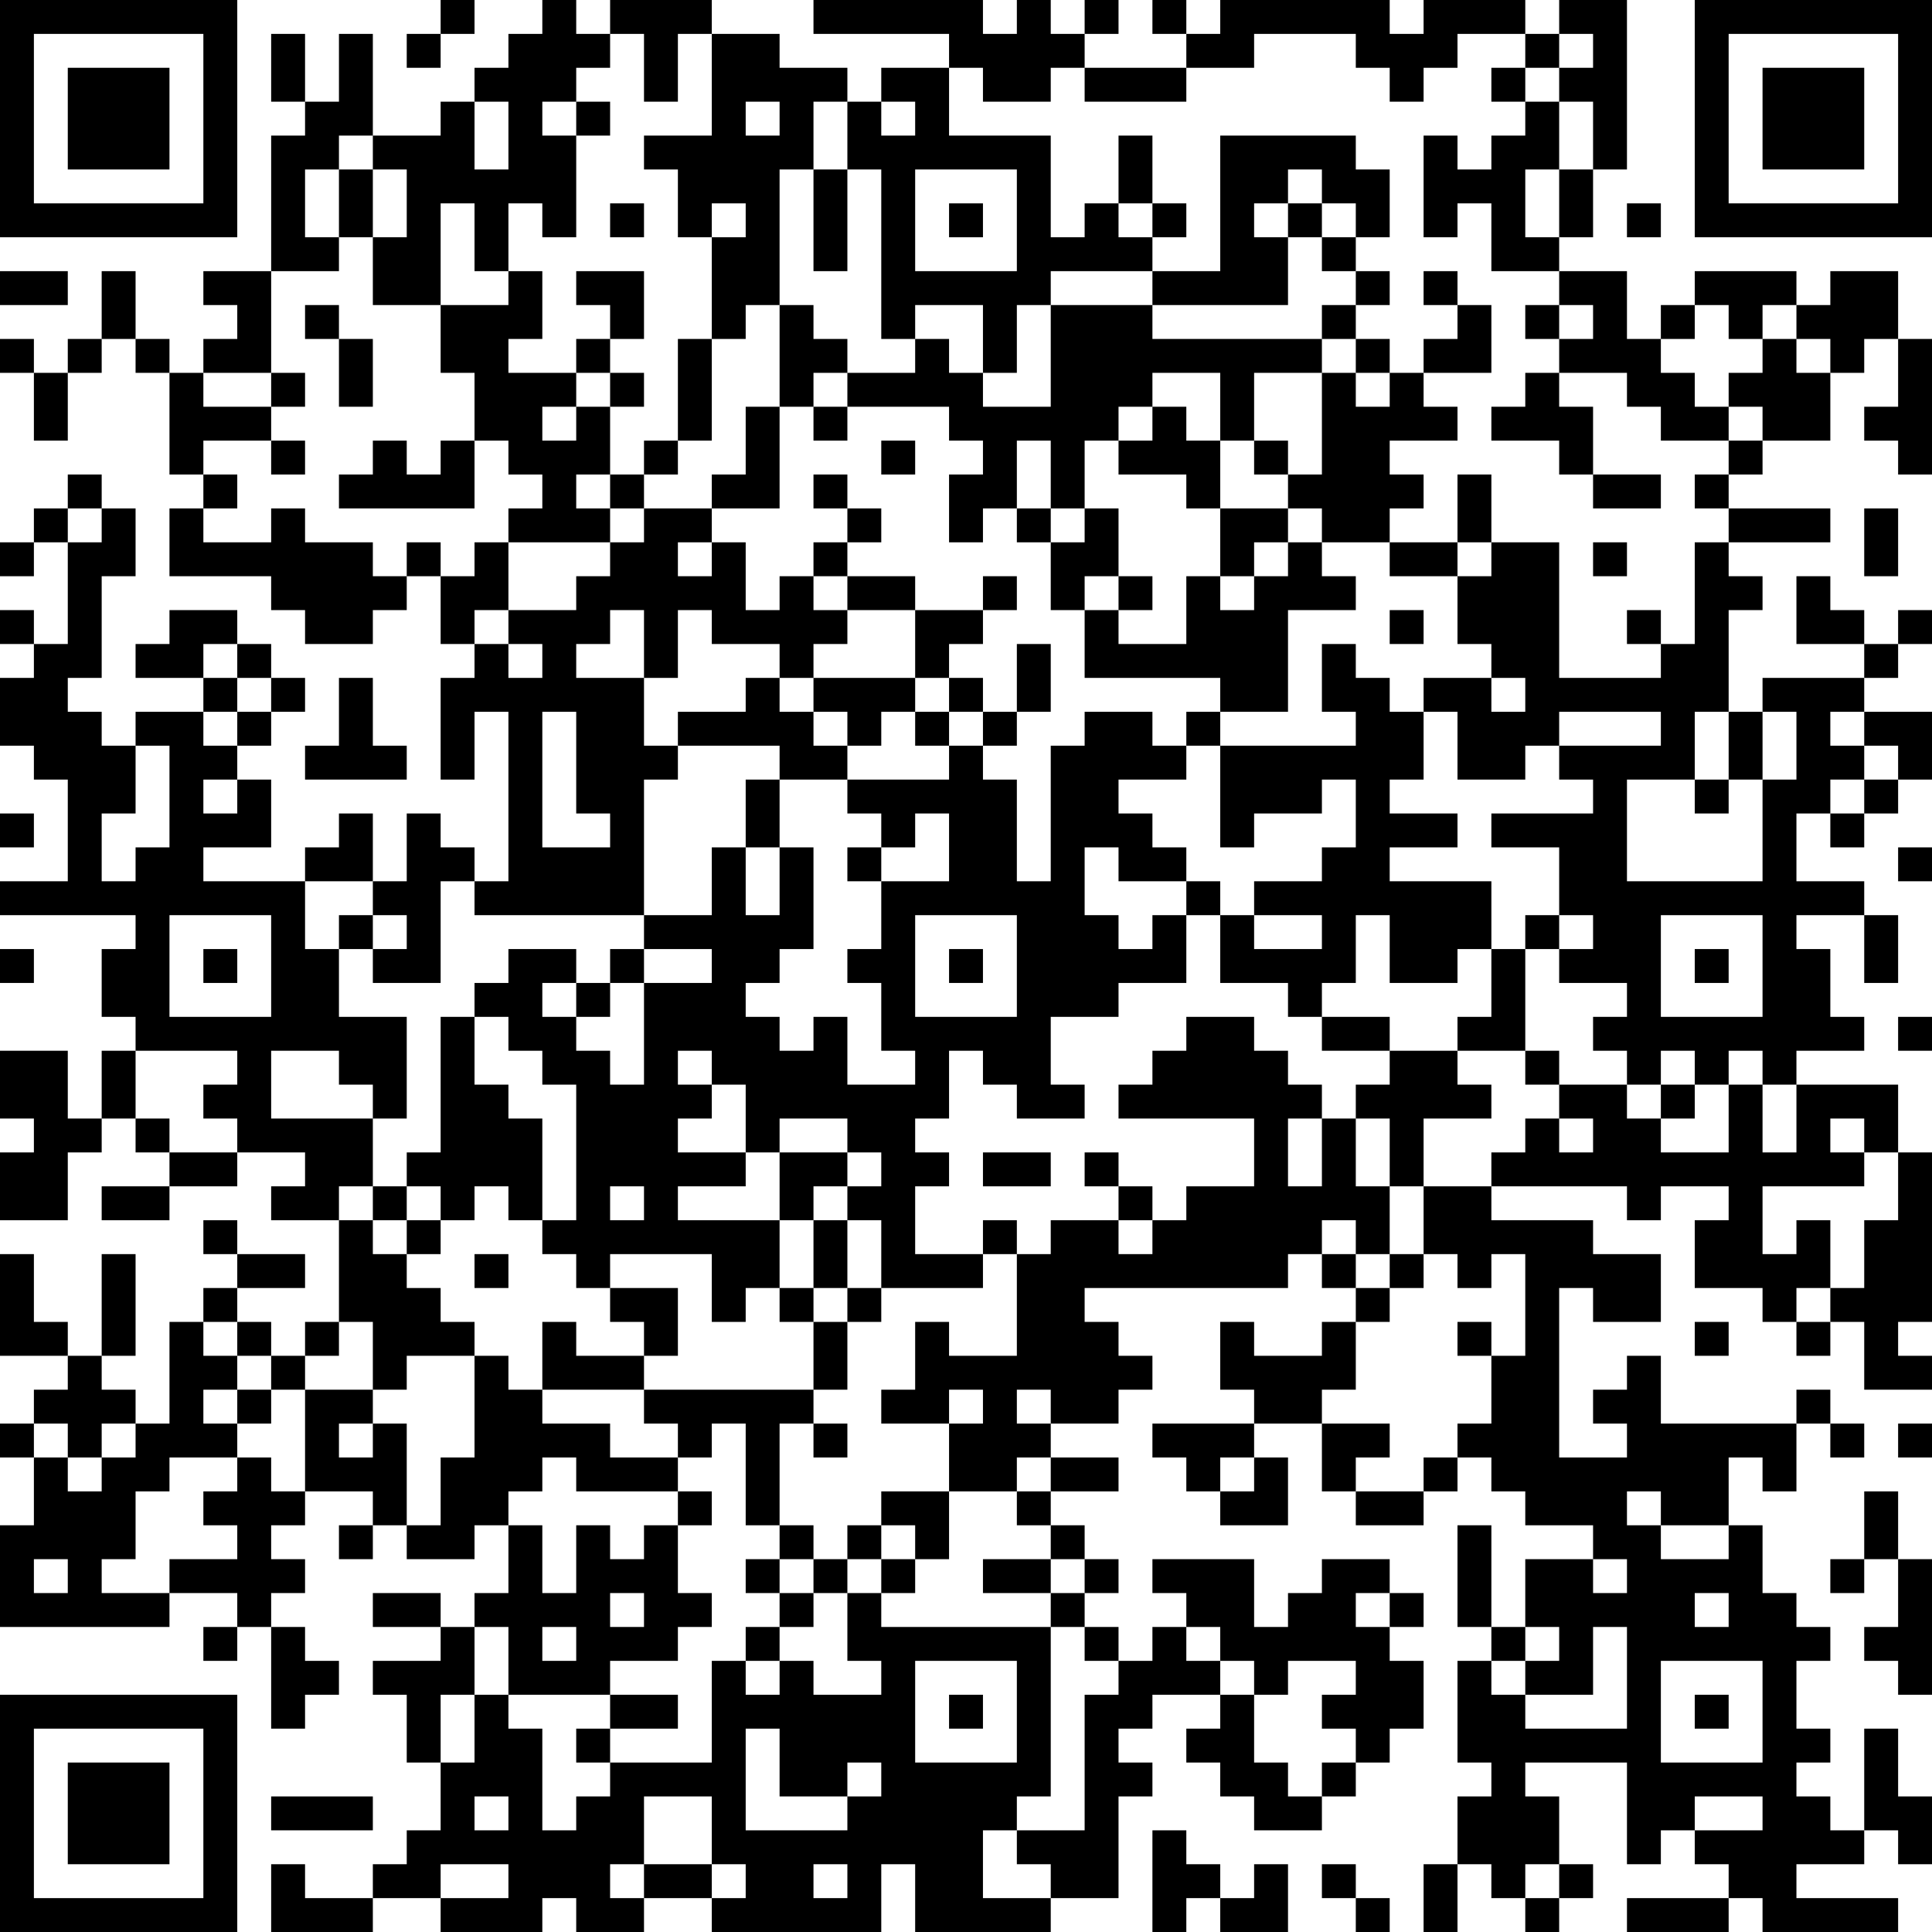 <?xml version="1.0" encoding="UTF-8"?>
<svg xmlns="http://www.w3.org/2000/svg" version="1.1" width="250" height="250" viewBox="0 0 250 250"><rect x="0" y="0" width="250" height="250" fill="#ffffff"/><g transform="scale(4.386)"><g transform="translate(0,0)"><path fill-rule="evenodd" d="M13 0L13 1L12 1L12 2L13 2L13 1L14 1L14 0ZM16 0L16 1L15 1L15 2L14 2L14 3L13 3L13 4L11 4L11 1L10 1L10 3L9 3L9 1L8 1L8 3L9 3L9 4L8 4L8 8L6 8L6 9L7 9L7 10L6 10L6 11L5 11L5 10L4 10L4 8L3 8L3 10L2 10L2 11L1 11L1 10L0 10L0 11L1 11L1 13L2 13L2 11L3 11L3 10L4 10L4 11L5 11L5 14L6 14L6 15L5 15L5 17L8 17L8 18L9 18L9 19L11 19L11 18L12 18L12 17L13 17L13 19L14 19L14 20L13 20L13 23L14 23L14 21L15 21L15 26L14 26L14 25L13 25L13 24L12 24L12 26L11 26L11 24L10 24L10 25L9 25L9 26L6 26L6 25L8 25L8 23L7 23L7 22L8 22L8 21L9 21L9 20L8 20L8 19L7 19L7 18L5 18L5 19L4 19L4 20L6 20L6 21L4 21L4 22L3 22L3 21L2 21L2 20L3 20L3 17L4 17L4 15L3 15L3 14L2 14L2 15L1 15L1 16L0 16L0 17L1 17L1 16L2 16L2 19L1 19L1 18L0 18L0 19L1 19L1 20L0 20L0 22L1 22L1 23L2 23L2 26L0 26L0 27L4 27L4 28L3 28L3 30L4 30L4 31L3 31L3 33L2 33L2 31L0 31L0 33L1 33L1 34L0 34L0 36L2 36L2 34L3 34L3 33L4 33L4 34L5 34L5 35L3 35L3 36L5 36L5 35L7 35L7 34L9 34L9 35L8 35L8 36L10 36L10 39L9 39L9 40L8 40L8 39L7 39L7 38L9 38L9 37L7 37L7 36L6 36L6 37L7 37L7 38L6 38L6 39L5 39L5 42L4 42L4 41L3 41L3 40L4 40L4 37L3 37L3 40L2 40L2 39L1 39L1 37L0 37L0 40L2 40L2 41L1 41L1 42L0 42L0 43L1 43L1 45L0 45L0 48L5 48L5 47L7 47L7 48L6 48L6 49L7 49L7 48L8 48L8 51L9 51L9 50L10 50L10 49L9 49L9 48L8 48L8 47L9 47L9 46L8 46L8 45L9 45L9 44L11 44L11 45L10 45L10 46L11 46L11 45L12 45L12 46L14 46L14 45L15 45L15 47L14 47L14 48L13 48L13 47L11 47L11 48L13 48L13 49L11 49L11 50L12 50L12 52L13 52L13 54L12 54L12 55L11 55L11 56L9 56L9 55L8 55L8 57L11 57L11 56L13 56L13 57L16 57L16 56L17 56L17 57L19 57L19 56L21 56L21 57L26 57L26 55L27 55L27 57L31 57L31 56L33 56L33 53L34 53L34 52L33 52L33 51L34 51L34 50L36 50L36 51L35 51L35 52L36 52L36 53L37 53L37 54L39 54L39 53L40 53L40 52L41 52L41 51L42 51L42 49L41 49L41 48L42 48L42 47L41 47L41 46L39 46L39 47L38 47L38 48L37 48L37 46L34 46L34 47L35 47L35 48L34 48L34 49L33 49L33 48L32 48L32 47L33 47L33 46L32 46L32 45L31 45L31 44L33 44L33 43L31 43L31 42L33 42L33 41L34 41L34 40L33 40L33 39L32 39L32 38L38 38L38 37L39 37L39 38L40 38L40 39L39 39L39 40L37 40L37 39L36 39L36 41L37 41L37 42L34 42L34 43L35 43L35 44L36 44L36 45L38 45L38 43L37 43L37 42L39 42L39 44L40 44L40 45L42 45L42 44L43 44L43 43L44 43L44 44L45 44L45 45L47 45L47 46L45 46L45 48L44 48L44 45L43 45L43 48L44 48L44 49L43 49L43 52L44 52L44 53L43 53L43 55L42 55L42 57L43 57L43 55L44 55L44 56L45 56L45 57L46 57L46 56L47 56L47 55L46 55L46 53L45 53L45 52L48 52L48 55L49 55L49 54L50 54L50 55L51 55L51 56L48 56L48 57L51 57L51 56L52 56L52 57L56 57L56 56L53 56L53 55L55 55L55 54L56 54L56 55L57 55L57 53L56 53L56 51L55 51L55 54L54 54L54 53L53 53L53 52L54 52L54 51L53 51L53 49L54 49L54 48L53 48L53 47L52 47L52 45L51 45L51 43L52 43L52 44L53 44L53 42L54 42L54 43L55 43L55 42L54 42L54 41L53 41L53 42L49 42L49 40L48 40L48 41L47 41L47 42L48 42L48 43L46 43L46 38L47 38L47 39L49 39L49 37L47 37L47 36L44 36L44 35L48 35L48 36L49 36L49 35L51 35L51 36L50 36L50 38L52 38L52 39L53 39L53 40L54 40L54 39L55 39L55 41L57 41L57 40L56 40L56 39L57 39L57 34L56 34L56 32L53 32L53 31L55 31L55 30L54 30L54 28L53 28L53 27L55 27L55 29L56 29L56 27L55 27L55 26L53 26L53 24L54 24L54 25L55 25L55 24L56 24L56 23L57 23L57 21L55 21L55 20L56 20L56 19L57 19L57 18L56 18L56 19L55 19L55 18L54 18L54 17L53 17L53 19L55 19L55 20L52 20L52 21L51 21L51 18L52 18L52 17L51 17L51 16L54 16L54 15L51 15L51 14L52 14L52 13L54 13L54 11L55 11L55 10L56 10L56 12L55 12L55 13L56 13L56 14L57 14L57 10L56 10L56 8L54 8L54 9L53 9L53 8L50 8L50 9L49 9L49 10L48 10L48 8L46 8L46 7L47 7L47 5L48 5L48 0L46 0L46 1L45 1L45 0L42 0L42 1L41 1L41 0L36 0L36 1L35 1L35 0L34 0L34 1L35 1L35 2L32 2L32 1L33 1L33 0L32 0L32 1L31 1L31 0L30 0L30 1L29 1L29 0L24 0L24 1L28 1L28 2L26 2L26 3L25 3L25 2L23 2L23 1L21 1L21 0L18 0L18 1L17 1L17 0ZM18 1L18 2L17 2L17 3L16 3L16 4L17 4L17 7L16 7L16 6L15 6L15 8L14 8L14 6L13 6L13 9L11 9L11 7L12 7L12 5L11 5L11 4L10 4L10 5L9 5L9 7L10 7L10 8L8 8L8 11L6 11L6 12L8 12L8 13L6 13L6 14L7 14L7 15L6 15L6 16L8 16L8 15L9 15L9 16L11 16L11 17L12 17L12 16L13 16L13 17L14 17L14 16L15 16L15 18L14 18L14 19L15 19L15 20L16 20L16 19L15 19L15 18L17 18L17 17L18 17L18 16L19 16L19 15L21 15L21 16L20 16L20 17L21 17L21 16L22 16L22 18L23 18L23 17L24 17L24 18L25 18L25 19L24 19L24 20L23 20L23 19L21 19L21 18L20 18L20 20L19 20L19 18L18 18L18 19L17 19L17 20L19 20L19 22L20 22L20 23L19 23L19 27L14 27L14 26L13 26L13 29L11 29L11 28L12 28L12 27L11 27L11 26L9 26L9 28L10 28L10 30L12 30L12 33L11 33L11 32L10 32L10 31L8 31L8 33L11 33L11 35L10 35L10 36L11 36L11 37L12 37L12 38L13 38L13 39L14 39L14 40L12 40L12 41L11 41L11 39L10 39L10 40L9 40L9 41L8 41L8 40L7 40L7 39L6 39L6 40L7 40L7 41L6 41L6 42L7 42L7 43L5 43L5 44L4 44L4 46L3 46L3 47L5 47L5 46L7 46L7 45L6 45L6 44L7 44L7 43L8 43L8 44L9 44L9 41L11 41L11 42L10 42L10 43L11 43L11 42L12 42L12 45L13 45L13 43L14 43L14 40L15 40L15 41L16 41L16 42L18 42L18 43L20 43L20 44L17 44L17 43L16 43L16 44L15 44L15 45L16 45L16 47L17 47L17 45L18 45L18 46L19 46L19 45L20 45L20 47L21 47L21 48L20 48L20 49L18 49L18 50L15 50L15 48L14 48L14 50L13 50L13 52L14 52L14 50L15 50L15 51L16 51L16 54L17 54L17 53L18 53L18 52L21 52L21 49L22 49L22 50L23 50L23 49L24 49L24 50L26 50L26 49L25 49L25 47L26 47L26 48L31 48L31 53L30 53L30 54L29 54L29 56L31 56L31 55L30 55L30 54L32 54L32 50L33 50L33 49L32 49L32 48L31 48L31 47L32 47L32 46L31 46L31 45L30 45L30 44L31 44L31 43L30 43L30 44L28 44L28 42L29 42L29 41L28 41L28 42L26 42L26 41L27 41L27 39L28 39L28 40L30 40L30 37L31 37L31 36L33 36L33 37L34 37L34 36L35 36L35 35L37 35L37 33L33 33L33 32L34 32L34 31L35 31L35 30L37 30L37 31L38 31L38 32L39 32L39 33L38 33L38 35L39 35L39 33L40 33L40 35L41 35L41 37L40 37L40 36L39 36L39 37L40 37L40 38L41 38L41 39L40 39L40 41L39 41L39 42L41 42L41 43L40 43L40 44L42 44L42 43L43 43L43 42L44 42L44 40L45 40L45 37L44 37L44 38L43 38L43 37L42 37L42 35L44 35L44 34L45 34L45 33L46 33L46 34L47 34L47 33L46 33L46 32L48 32L48 33L49 33L49 34L51 34L51 32L52 32L52 34L53 34L53 32L52 32L52 31L51 31L51 32L50 32L50 31L49 31L49 32L48 32L48 31L47 31L47 30L48 30L48 29L46 29L46 28L47 28L47 27L46 27L46 25L44 25L44 24L47 24L47 23L46 23L46 22L49 22L49 21L46 21L46 22L45 22L45 23L43 23L43 21L42 21L42 20L44 20L44 21L45 21L45 20L44 20L44 19L43 19L43 17L44 17L44 16L46 16L46 20L49 20L49 19L50 19L50 16L51 16L51 15L50 15L50 14L51 14L51 13L52 13L52 12L51 12L51 11L52 11L52 10L53 10L53 11L54 11L54 10L53 10L53 9L52 9L52 10L51 10L51 9L50 9L50 10L49 10L49 11L50 11L50 12L51 12L51 13L49 13L49 12L48 12L48 11L46 11L46 10L47 10L47 9L46 9L46 8L44 8L44 6L43 6L43 7L42 7L42 4L43 4L43 5L44 5L44 4L45 4L45 3L46 3L46 5L45 5L45 7L46 7L46 5L47 5L47 3L46 3L46 2L47 2L47 1L46 1L46 2L45 2L45 1L43 1L43 2L42 2L42 3L41 3L41 2L40 2L40 1L37 1L37 2L35 2L35 3L32 3L32 2L31 2L31 3L29 3L29 2L28 2L28 4L31 4L31 7L32 7L32 6L33 6L33 7L34 7L34 8L31 8L31 9L30 9L30 11L29 11L29 9L27 9L27 10L26 10L26 5L25 5L25 3L24 3L24 5L23 5L23 9L22 9L22 10L21 10L21 7L22 7L22 6L21 6L21 7L20 7L20 5L19 5L19 4L21 4L21 1L20 1L20 3L19 3L19 1ZM44 2L44 3L45 3L45 2ZM14 3L14 5L15 5L15 3ZM17 3L17 4L18 4L18 3ZM22 3L22 4L23 4L23 3ZM26 3L26 4L27 4L27 3ZM33 4L33 6L34 6L34 7L35 7L35 6L34 6L34 4ZM36 4L36 8L34 8L34 9L31 9L31 12L29 12L29 11L28 11L28 10L27 10L27 11L25 11L25 10L24 10L24 9L23 9L23 12L22 12L22 14L21 14L21 15L23 15L23 12L24 12L24 13L25 13L25 12L28 12L28 13L29 13L29 14L28 14L28 16L29 16L29 15L30 15L30 16L31 16L31 18L32 18L32 20L36 20L36 21L35 21L35 22L34 22L34 21L32 21L32 22L31 22L31 26L30 26L30 23L29 23L29 22L30 22L30 21L31 21L31 19L30 19L30 21L29 21L29 20L28 20L28 19L29 19L29 18L30 18L30 17L29 17L29 18L27 18L27 17L25 17L25 16L26 16L26 15L25 15L25 14L24 14L24 15L25 15L25 16L24 16L24 17L25 17L25 18L27 18L27 20L24 20L24 21L23 21L23 20L22 20L22 21L20 21L20 22L23 22L23 23L22 23L22 25L21 25L21 27L19 27L19 28L18 28L18 29L17 29L17 28L15 28L15 29L14 29L14 30L13 30L13 34L12 34L12 35L11 35L11 36L12 36L12 37L13 37L13 36L14 36L14 35L15 35L15 36L16 36L16 37L17 37L17 38L18 38L18 39L19 39L19 40L17 40L17 39L16 39L16 41L19 41L19 42L20 42L20 43L21 43L21 42L22 42L22 45L23 45L23 46L22 46L22 47L23 47L23 48L22 48L22 49L23 49L23 48L24 48L24 47L25 47L25 46L26 46L26 47L27 47L27 46L28 46L28 44L26 44L26 45L25 45L25 46L24 46L24 45L23 45L23 42L24 42L24 43L25 43L25 42L24 42L24 41L25 41L25 39L26 39L26 38L29 38L29 37L30 37L30 36L29 36L29 37L27 37L27 35L28 35L28 34L27 34L27 33L28 33L28 31L29 31L29 32L30 32L30 33L32 33L32 32L31 32L31 30L33 30L33 29L35 29L35 27L36 27L36 29L38 29L38 30L39 30L39 31L41 31L41 32L40 32L40 33L41 33L41 35L42 35L42 33L44 33L44 32L43 32L43 31L45 31L45 32L46 32L46 31L45 31L45 28L46 28L46 27L45 27L45 28L44 28L44 26L41 26L41 25L43 25L43 24L41 24L41 23L42 23L42 21L41 21L41 20L40 20L40 19L39 19L39 21L40 21L40 22L36 22L36 21L38 21L38 18L40 18L40 17L39 17L39 16L41 16L41 17L43 17L43 16L44 16L44 14L43 14L43 16L41 16L41 15L42 15L42 14L41 14L41 13L43 13L43 12L42 12L42 11L44 11L44 9L43 9L43 8L42 8L42 9L43 9L43 10L42 10L42 11L41 11L41 10L40 10L40 9L41 9L41 8L40 8L40 7L41 7L41 5L40 5L40 4ZM10 5L10 7L11 7L11 5ZM24 5L24 8L25 8L25 5ZM27 5L27 8L30 8L30 5ZM38 5L38 6L37 6L37 7L38 7L38 9L34 9L34 10L39 10L39 11L37 11L37 13L36 13L36 11L34 11L34 12L33 12L33 13L32 13L32 15L31 15L31 13L30 13L30 15L31 15L31 16L32 16L32 15L33 15L33 17L32 17L32 18L33 18L33 19L35 19L35 17L36 17L36 18L37 18L37 17L38 17L38 16L39 16L39 15L38 15L38 14L39 14L39 11L40 11L40 12L41 12L41 11L40 11L40 10L39 10L39 9L40 9L40 8L39 8L39 7L40 7L40 6L39 6L39 5ZM18 6L18 7L19 7L19 6ZM28 6L28 7L29 7L29 6ZM38 6L38 7L39 7L39 6ZM48 6L48 7L49 7L49 6ZM0 8L0 9L2 9L2 8ZM15 8L15 9L13 9L13 11L14 11L14 13L13 13L13 14L12 14L12 13L11 13L11 14L10 14L10 15L14 15L14 13L15 13L15 14L16 14L16 15L15 15L15 16L18 16L18 15L19 15L19 14L20 14L20 13L21 13L21 10L20 10L20 13L19 13L19 14L18 14L18 12L19 12L19 11L18 11L18 10L19 10L19 8L17 8L17 9L18 9L18 10L17 10L17 11L15 11L15 10L16 10L16 8ZM9 9L9 10L10 10L10 12L11 12L11 10L10 10L10 9ZM45 9L45 10L46 10L46 9ZM8 11L8 12L9 12L9 11ZM17 11L17 12L16 12L16 13L17 13L17 12L18 12L18 11ZM24 11L24 12L25 12L25 11ZM45 11L45 12L44 12L44 13L46 13L46 14L47 14L47 15L49 15L49 14L47 14L47 12L46 12L46 11ZM34 12L34 13L33 13L33 14L35 14L35 15L36 15L36 17L37 17L37 16L38 16L38 15L36 15L36 13L35 13L35 12ZM8 13L8 14L9 14L9 13ZM26 13L26 14L27 14L27 13ZM37 13L37 14L38 14L38 13ZM17 14L17 15L18 15L18 14ZM2 15L2 16L3 16L3 15ZM55 15L55 17L56 17L56 15ZM47 16L47 17L48 17L48 16ZM33 17L33 18L34 18L34 17ZM41 18L41 19L42 19L42 18ZM48 18L48 19L49 19L49 18ZM6 19L6 20L7 20L7 21L6 21L6 22L7 22L7 21L8 21L8 20L7 20L7 19ZM10 20L10 22L9 22L9 23L12 23L12 22L11 22L11 20ZM27 20L27 21L26 21L26 22L25 22L25 21L24 21L24 22L25 22L25 23L23 23L23 25L22 25L22 27L23 27L23 25L24 25L24 28L23 28L23 29L22 29L22 30L23 30L23 31L24 31L24 30L25 30L25 32L27 32L27 31L26 31L26 29L25 29L25 28L26 28L26 26L28 26L28 24L27 24L27 25L26 25L26 24L25 24L25 23L28 23L28 22L29 22L29 21L28 21L28 20ZM16 21L16 25L18 25L18 24L17 24L17 21ZM27 21L27 22L28 22L28 21ZM50 21L50 23L48 23L48 26L52 26L52 23L53 23L53 21L52 21L52 23L51 23L51 21ZM54 21L54 22L55 22L55 23L54 23L54 24L55 24L55 23L56 23L56 22L55 22L55 21ZM4 22L4 24L3 24L3 26L4 26L4 25L5 25L5 22ZM35 22L35 23L33 23L33 24L34 24L34 25L35 25L35 26L33 26L33 25L32 25L32 27L33 27L33 28L34 28L34 27L35 27L35 26L36 26L36 27L37 27L37 28L39 28L39 27L37 27L37 26L39 26L39 25L40 25L40 23L39 23L39 24L37 24L37 25L36 25L36 22ZM6 23L6 24L7 24L7 23ZM50 23L50 24L51 24L51 23ZM0 24L0 25L1 25L1 24ZM25 25L25 26L26 26L26 25ZM56 25L56 26L57 26L57 25ZM5 27L5 30L8 30L8 27ZM10 27L10 28L11 28L11 27ZM27 27L27 30L30 30L30 27ZM40 27L40 29L39 29L39 30L41 30L41 31L43 31L43 30L44 30L44 28L43 28L43 29L41 29L41 27ZM49 27L49 30L52 30L52 27ZM0 28L0 29L1 29L1 28ZM6 28L6 29L7 29L7 28ZM19 28L19 29L18 29L18 30L17 30L17 29L16 29L16 30L17 30L17 31L18 31L18 32L19 32L19 29L21 29L21 28ZM28 28L28 29L29 29L29 28ZM50 28L50 29L51 29L51 28ZM14 30L14 32L15 32L15 33L16 33L16 36L17 36L17 32L16 32L16 31L15 31L15 30ZM56 30L56 31L57 31L57 30ZM4 31L4 33L5 33L5 34L7 34L7 33L6 33L6 32L7 32L7 31ZM20 31L20 32L21 32L21 33L20 33L20 34L22 34L22 35L20 35L20 36L23 36L23 38L22 38L22 39L21 39L21 37L18 37L18 38L20 38L20 40L19 40L19 41L24 41L24 39L25 39L25 38L26 38L26 36L25 36L25 35L26 35L26 34L25 34L25 33L23 33L23 34L22 34L22 32L21 32L21 31ZM49 32L49 33L50 33L50 32ZM54 33L54 34L55 34L55 35L52 35L52 37L53 37L53 36L54 36L54 38L53 38L53 39L54 39L54 38L55 38L55 36L56 36L56 34L55 34L55 33ZM23 34L23 36L24 36L24 38L23 38L23 39L24 39L24 38L25 38L25 36L24 36L24 35L25 35L25 34ZM29 34L29 35L31 35L31 34ZM32 34L32 35L33 35L33 36L34 36L34 35L33 35L33 34ZM12 35L12 36L13 36L13 35ZM18 35L18 36L19 36L19 35ZM14 37L14 38L15 38L15 37ZM41 37L41 38L42 38L42 37ZM43 39L43 40L44 40L44 39ZM50 39L50 40L51 40L51 39ZM7 41L7 42L8 42L8 41ZM30 41L30 42L31 42L31 41ZM1 42L1 43L2 43L2 44L3 44L3 43L4 43L4 42L3 42L3 43L2 43L2 42ZM56 42L56 43L57 43L57 42ZM36 43L36 44L37 44L37 43ZM20 44L20 45L21 45L21 44ZM48 44L48 45L49 45L49 46L51 46L51 45L49 45L49 44ZM55 44L55 46L54 46L54 47L55 47L55 46L56 46L56 48L55 48L55 49L56 49L56 50L57 50L57 46L56 46L56 44ZM26 45L26 46L27 46L27 45ZM1 46L1 47L2 47L2 46ZM23 46L23 47L24 47L24 46ZM29 46L29 47L31 47L31 46ZM47 46L47 47L48 47L48 46ZM18 47L18 48L19 48L19 47ZM40 47L40 48L41 48L41 47ZM50 47L50 48L51 48L51 47ZM16 48L16 49L17 49L17 48ZM35 48L35 49L36 49L36 50L37 50L37 52L38 52L38 53L39 53L39 52L40 52L40 51L39 51L39 50L40 50L40 49L38 49L38 50L37 50L37 49L36 49L36 48ZM45 48L45 49L44 49L44 50L45 50L45 51L48 51L48 48L47 48L47 50L45 50L45 49L46 49L46 48ZM27 49L27 52L30 52L30 49ZM49 49L49 52L52 52L52 49ZM18 50L18 51L17 51L17 52L18 52L18 51L20 51L20 50ZM28 50L28 51L29 51L29 50ZM50 50L50 51L51 51L51 50ZM22 51L22 54L25 54L25 53L26 53L26 52L25 52L25 53L23 53L23 51ZM8 53L8 54L11 54L11 53ZM14 53L14 54L15 54L15 53ZM19 53L19 55L18 55L18 56L19 56L19 55L21 55L21 56L22 56L22 55L21 55L21 53ZM50 53L50 54L52 54L52 53ZM34 54L34 57L35 57L35 56L36 56L36 57L38 57L38 55L37 55L37 56L36 56L36 55L35 55L35 54ZM13 55L13 56L15 56L15 55ZM24 55L24 56L25 56L25 55ZM39 55L39 56L40 56L40 57L41 57L41 56L40 56L40 55ZM45 55L45 56L46 56L46 55ZM0 0L0 7L7 7L7 0ZM1 1L1 6L6 6L6 1ZM2 2L2 5L5 5L5 2ZM50 0L50 7L57 7L57 0ZM51 1L51 6L56 6L56 1ZM52 2L52 5L55 5L55 2ZM0 50L0 57L7 57L7 50ZM1 51L1 56L6 56L6 51ZM2 52L2 55L5 55L5 52Z" fill="#000000"/></g></g></svg>
